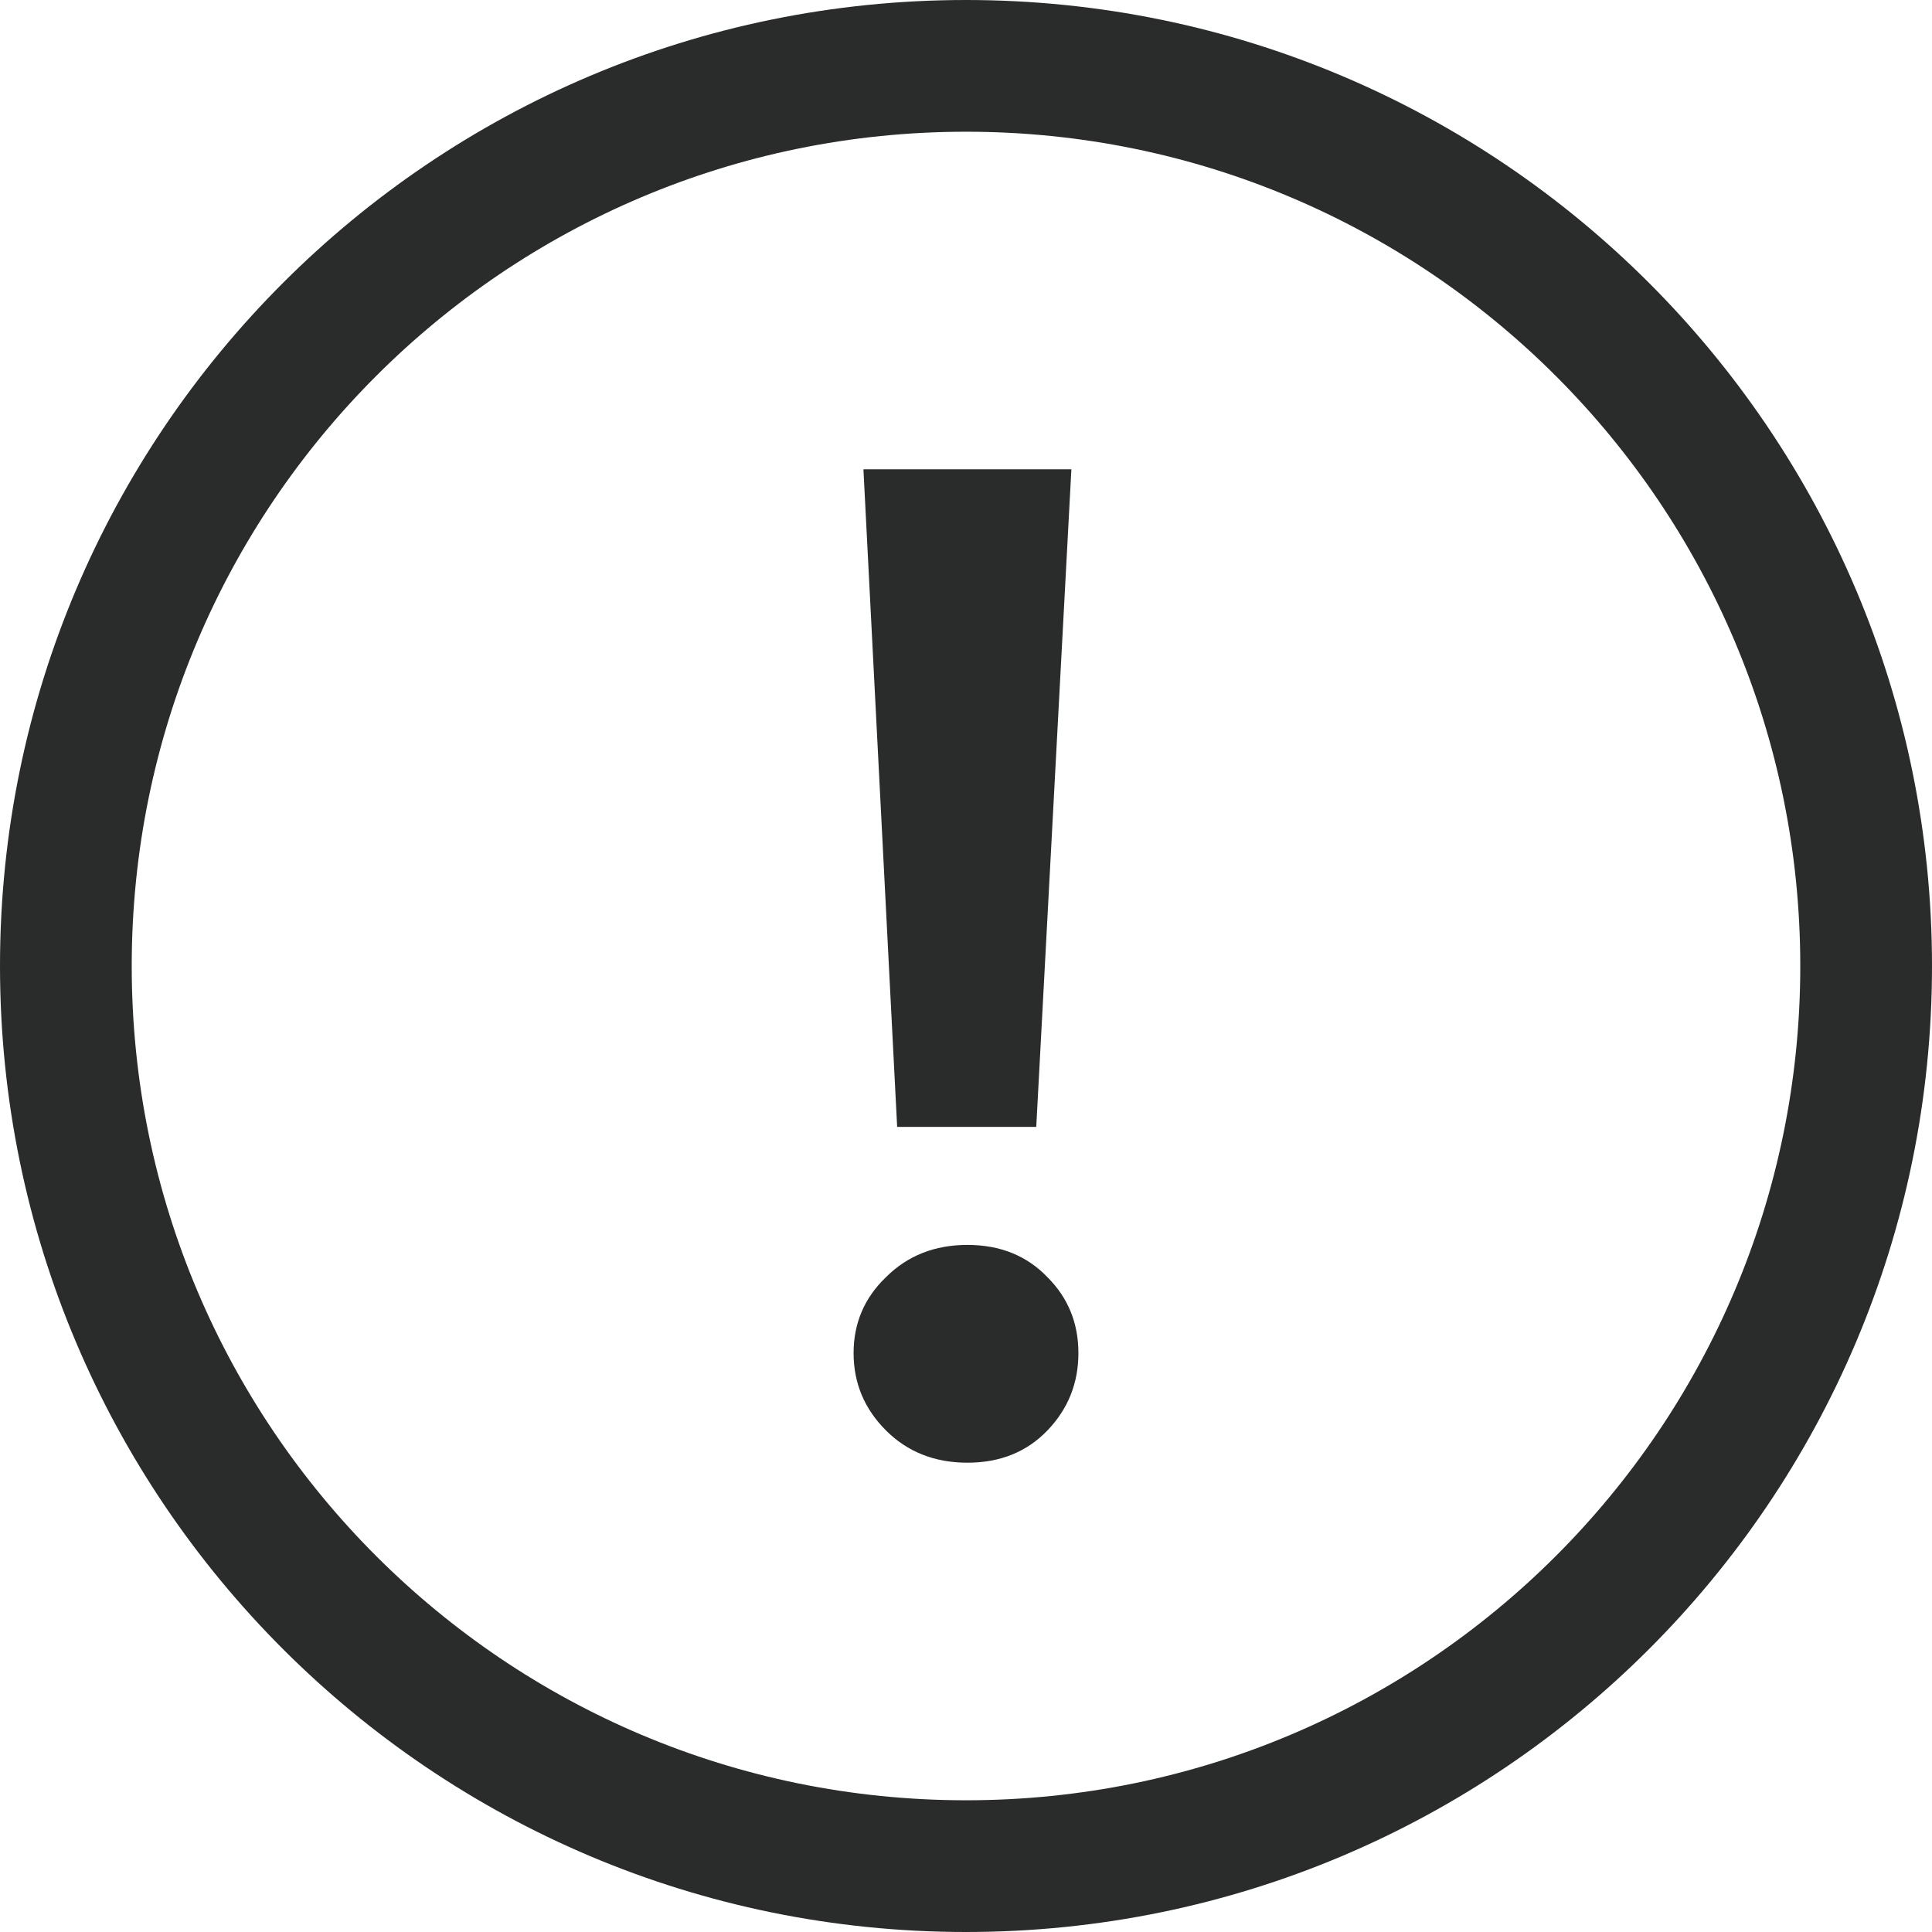 <svg width="22" height="22" viewBox="0 0 22 22" fill="none" xmlns="http://www.w3.org/2000/svg">
<path fill-rule="evenodd" clip-rule="evenodd" d="M11 22C17.075 22 22 17.075 22 11C22 4.925 17.075 0 11 0C4.925 0 0 4.925 0 11C0 17.075 4.925 22 11 22ZM11 20.5C16.247 20.5 20.5 16.247 20.5 11C20.5 5.753 16.247 1.5 11 1.5C5.753 1.5 1.5 5.753 1.5 11C1.5 16.247 5.753 20.5 11 20.5ZM9.832 5.344L10.216 12.832H11.8L12.2 5.344H9.832ZM10.088 16.288C10.333 16.533 10.643 16.656 11.016 16.656C11.389 16.656 11.693 16.533 11.928 16.288C12.163 16.043 12.28 15.749 12.28 15.408C12.28 15.067 12.163 14.779 11.928 14.544C11.693 14.299 11.389 14.176 11.016 14.176C10.643 14.176 10.333 14.299 10.088 14.544C9.843 14.779 9.72 15.067 9.72 15.408C9.72 15.749 9.843 16.043 10.088 16.288Z" fill="#2A2C2C"/>
</svg>
